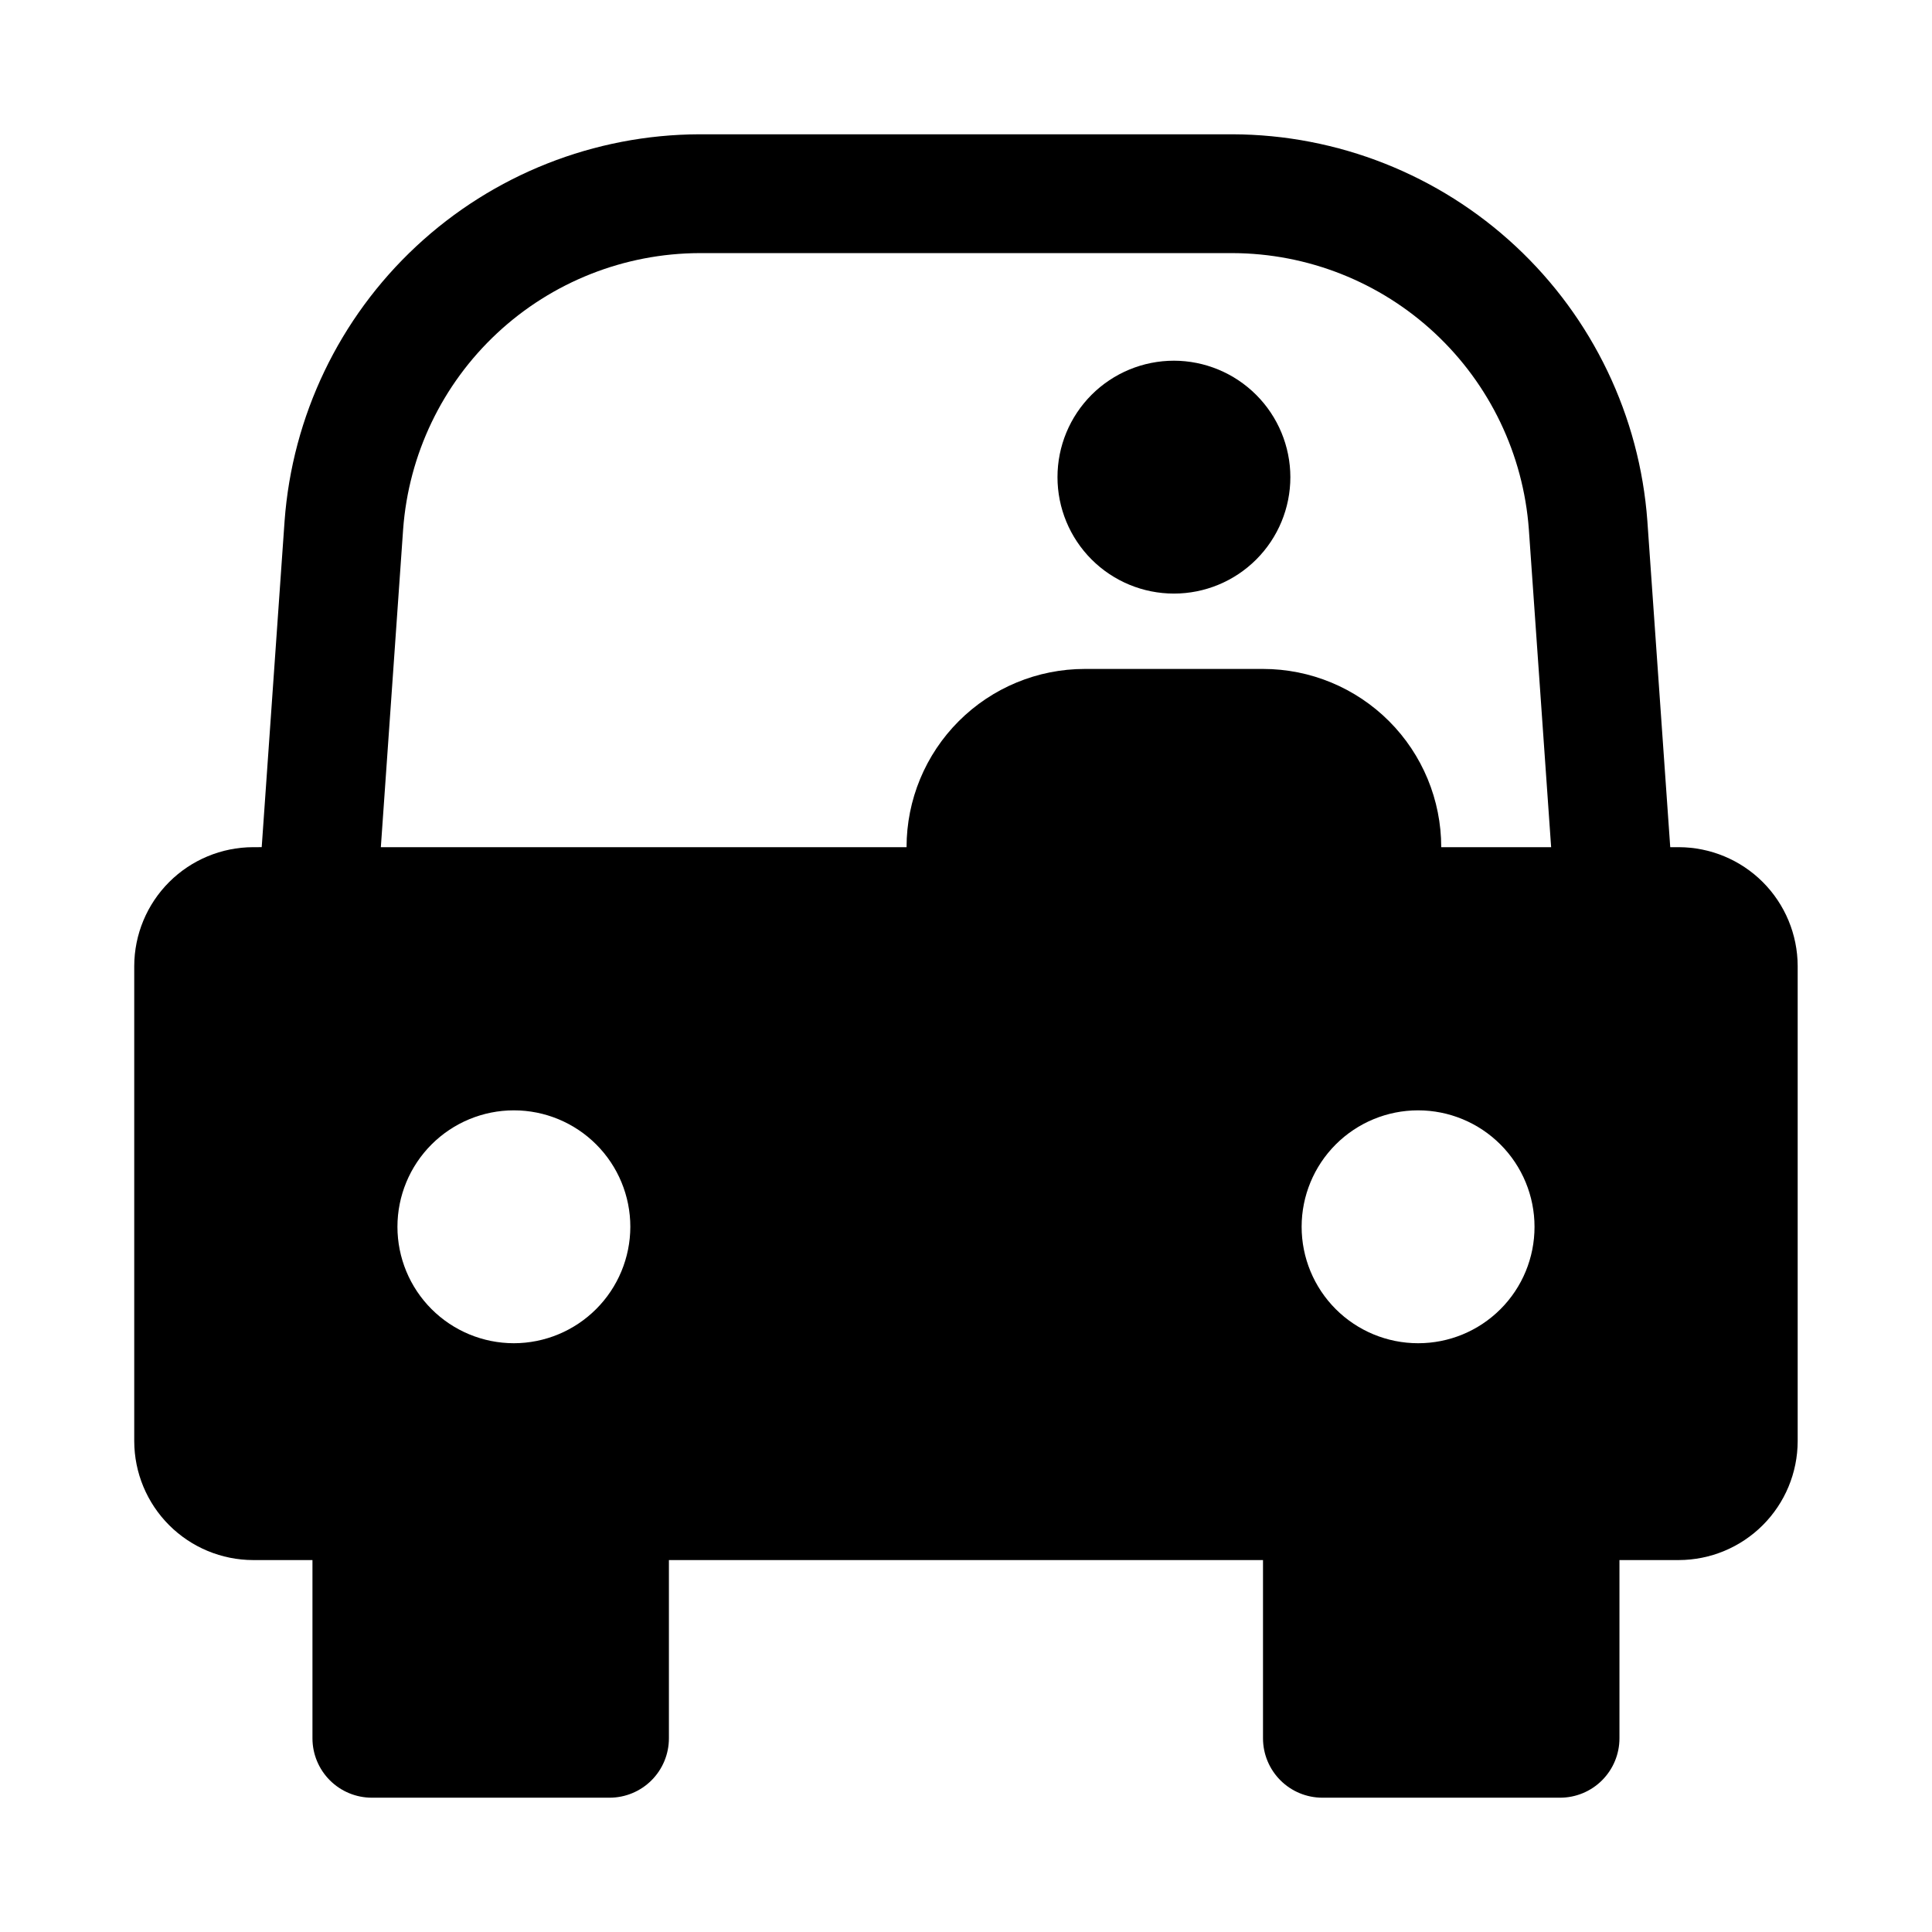 <?xml version="1.0" encoding="UTF-8"?>
<!-- Uploaded to: SVG Repo, www.svgrepo.com, Generator: SVG Repo Mixer Tools -->
<svg fill="#000000" width="800px" height="800px" version="1.1" viewBox="144 144 512 512" xmlns="http://www.w3.org/2000/svg">
 <g>
  <path d="m586.63 368.51-6.062-86.434c-2.035-27.793-14.492-53.793-34.879-72.797-20.383-19-47.191-29.605-75.059-29.691h-141.27c-27.871 0.086-54.68 10.691-75.062 29.691-20.383 19.004-32.84 45.004-34.879 72.797l-6.062 86.43-2.293 0.004c-8.344 0.023-16.34 3.348-22.238 9.246-5.902 5.902-9.227 13.898-9.25 22.242v125.95-0.004c0.023 8.344 3.352 16.34 9.25 22.238 5.898 5.902 13.895 9.227 22.238 9.25h15.742v47.234c0 4.176 1.66 8.18 4.613 11.133s6.957 4.609 11.133 4.609h62.977c4.176 0 8.18-1.656 11.133-4.609s4.609-6.957 4.609-11.133v-47.23l157.44-0.004v47.234c0 4.176 1.66 8.18 4.613 11.133 2.949 2.953 6.957 4.609 11.129 4.609h62.977c4.176 0 8.18-1.656 11.133-4.609 2.953-2.953 4.613-6.957 4.613-11.133v-47.23h15.742v-0.004c8.344-0.023 16.34-3.348 22.238-9.25 5.902-5.898 9.227-13.895 9.25-22.238v-125.95 0.004c-0.023-8.344-3.348-16.34-9.246-22.242-5.902-5.898-13.898-9.223-22.242-9.246zm-306.45 131.46c-8.184-0.004-16.031-3.254-21.816-9.043-5.789-5.785-9.039-13.637-9.039-21.82 0.004-8.184 3.254-16.031 9.039-21.816 5.789-5.789 13.637-9.039 21.82-9.039s16.035 3.254 21.82 9.039c5.789 5.785 9.039 13.637 9.039 21.82-0.016 8.18-3.269 16.023-9.055 21.805-5.785 5.785-13.625 9.039-21.809 9.055zm239.62 0c-8.184-0.004-16.031-3.254-21.82-9.043-5.785-5.785-9.035-13.637-9.035-21.82 0-8.184 3.254-16.031 9.039-21.816 5.789-5.789 13.637-9.039 21.82-9.039s16.035 3.254 21.82 9.039c5.785 5.785 9.039 13.637 9.039 21.82 0.012 8.188-3.234 16.047-9.027 21.836-5.789 5.789-13.648 9.035-21.836 9.023zm6.141-131.46c0-12.527-4.977-24.543-13.832-33.398-8.859-8.859-20.871-13.836-33.398-13.836h-47.23c-12.527 0-24.543 4.977-33.398 13.836-8.859 8.855-13.836 20.871-13.836 33.398h-139.32l5.906-84.219c1.457-19.852 10.355-38.426 24.914-52 14.559-13.574 33.707-21.152 53.617-21.215h141.27c19.906 0.062 39.055 7.641 53.613 21.215 14.562 13.574 23.457 32.148 24.914 52l5.906 84.219z"/>
  <path d="m455.1 239.59c-8.184 0-16.031 3.25-21.82 9.035-5.785 5.789-9.035 13.637-9.035 21.82 0 8.184 3.25 16.035 9.035 21.82 5.789 5.789 13.637 9.039 21.82 9.039 8.184 0 16.035-3.25 21.82-9.035 5.789-5.789 9.039-13.637 9.039-21.82-0.012-8.18-3.269-16.023-9.055-21.805-5.781-5.785-13.625-9.043-21.805-9.055z"/>
 </g>
</svg>
